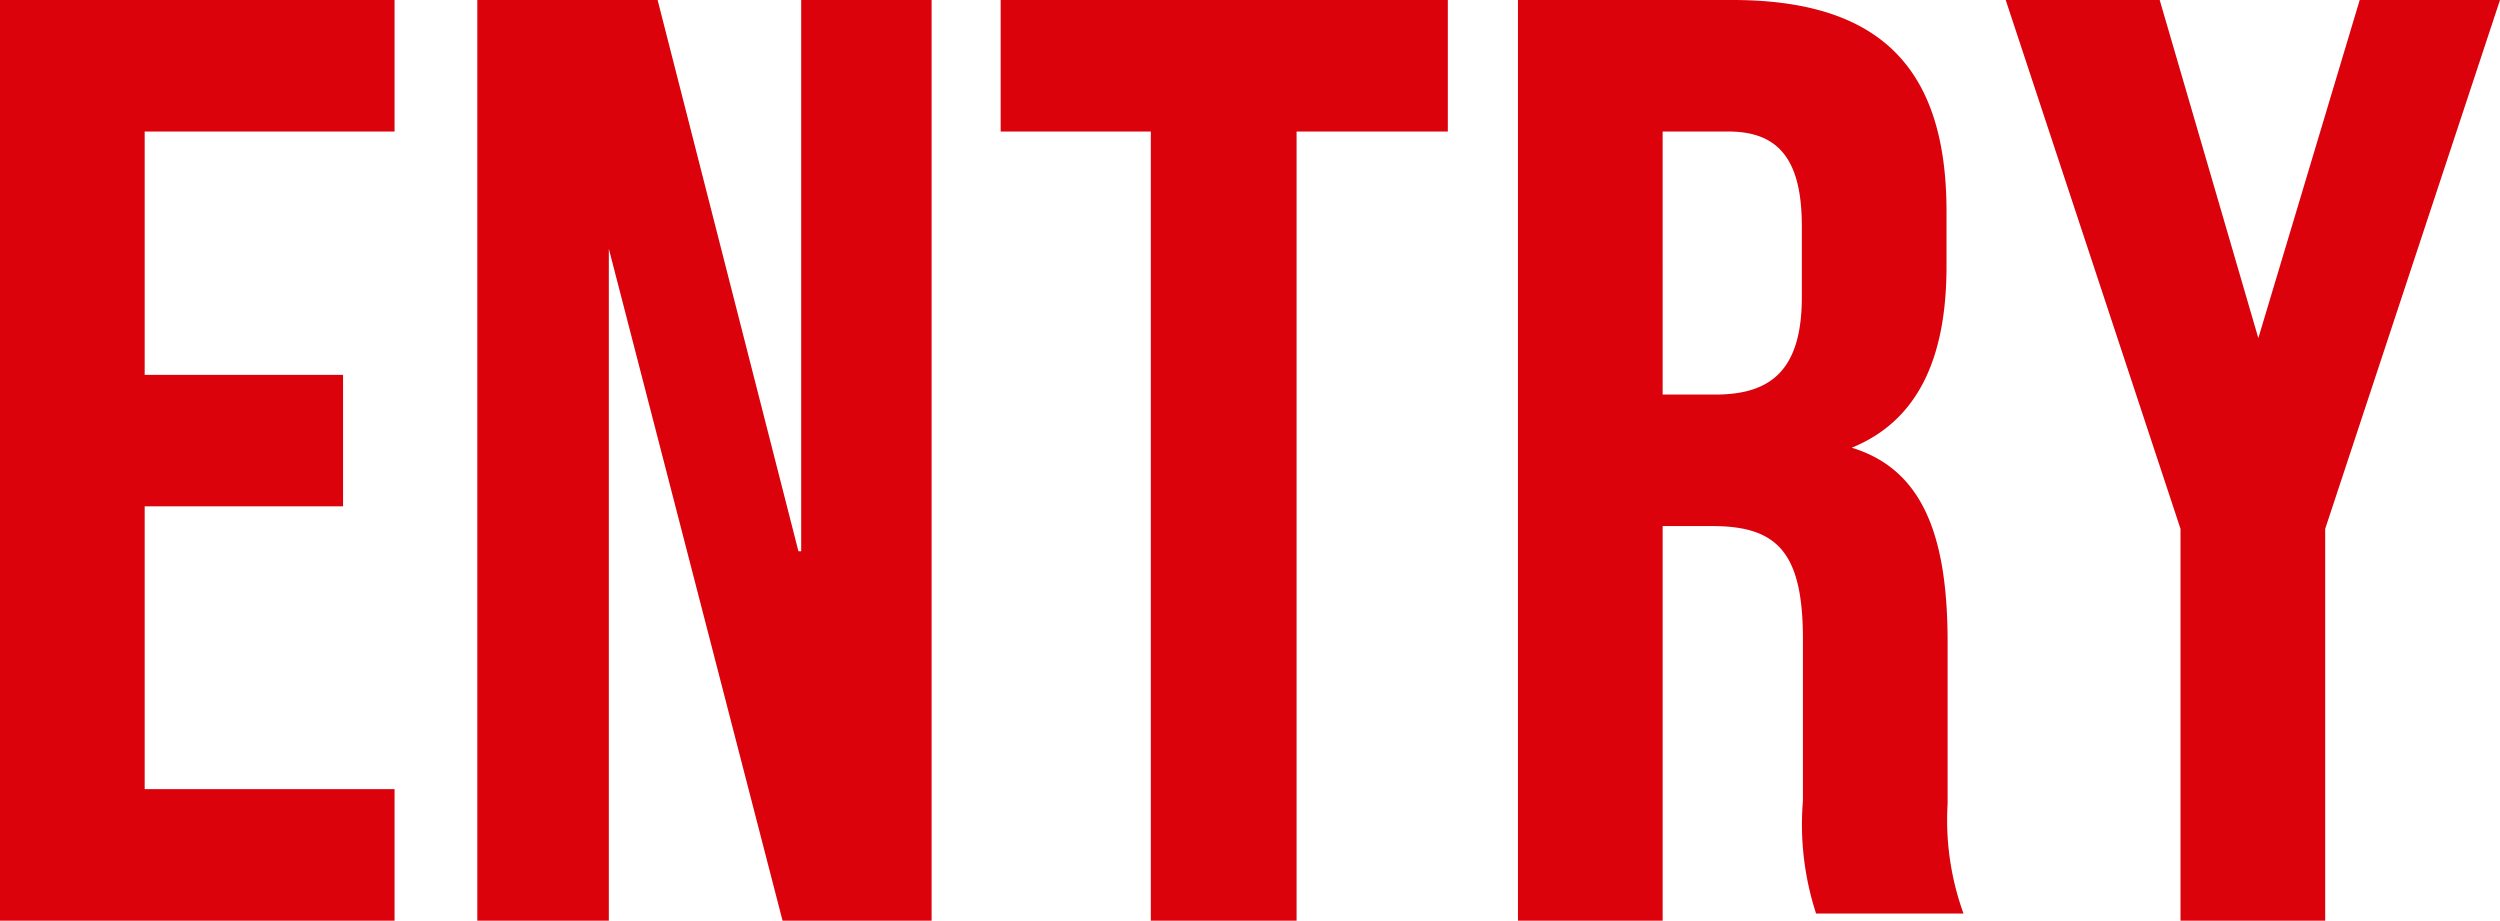 <svg xmlns="http://www.w3.org/2000/svg" viewBox="0 0 45.62 16.8"><defs><style>.cls-1{fill:#db020c;}</style></defs><g id="レイヤー_2" data-name="レイヤー 2"><g id="text"><path class="cls-1" d="M0,0H7.2V2.4H2.64V6.84H6.26v2.4H2.64V14.4H7.2v2.4H0Z"/><path class="cls-1" d="M8.71,0H12l2.57,10.06h.05V0H17V16.8H14.28L11.11,4.54h0V16.8H8.71Z"/><path class="cls-1" d="M21,2.4H18.26V0h8.16V2.4H23.66V16.8H21Z"/><path class="cls-1" d="M27.7,0h3.91c2.73,0,3.91,1.27,3.91,3.86v1c0,1.72-.55,2.83-1.73,3.31v0c1.32.4,1.75,1.65,1.75,3.55v2.95a5,5,0,0,0,.29,2H33.14a5.24,5.24,0,0,1-.24-2.06V11.67c0-1.57-.45-2.07-1.65-2.07h-.91v7.2H27.7Zm3.6,7.2c1,0,1.58-.43,1.58-1.78V4.13c0-1.2-.41-1.73-1.34-1.73h-1.2V7.2Z"/><path class="cls-1" d="M39.79,9.65,36.6,0h2.81l1.8,6.17h0L43.06,0h2.56L42.43,9.65V16.8H39.79Z"/></g></g></svg>